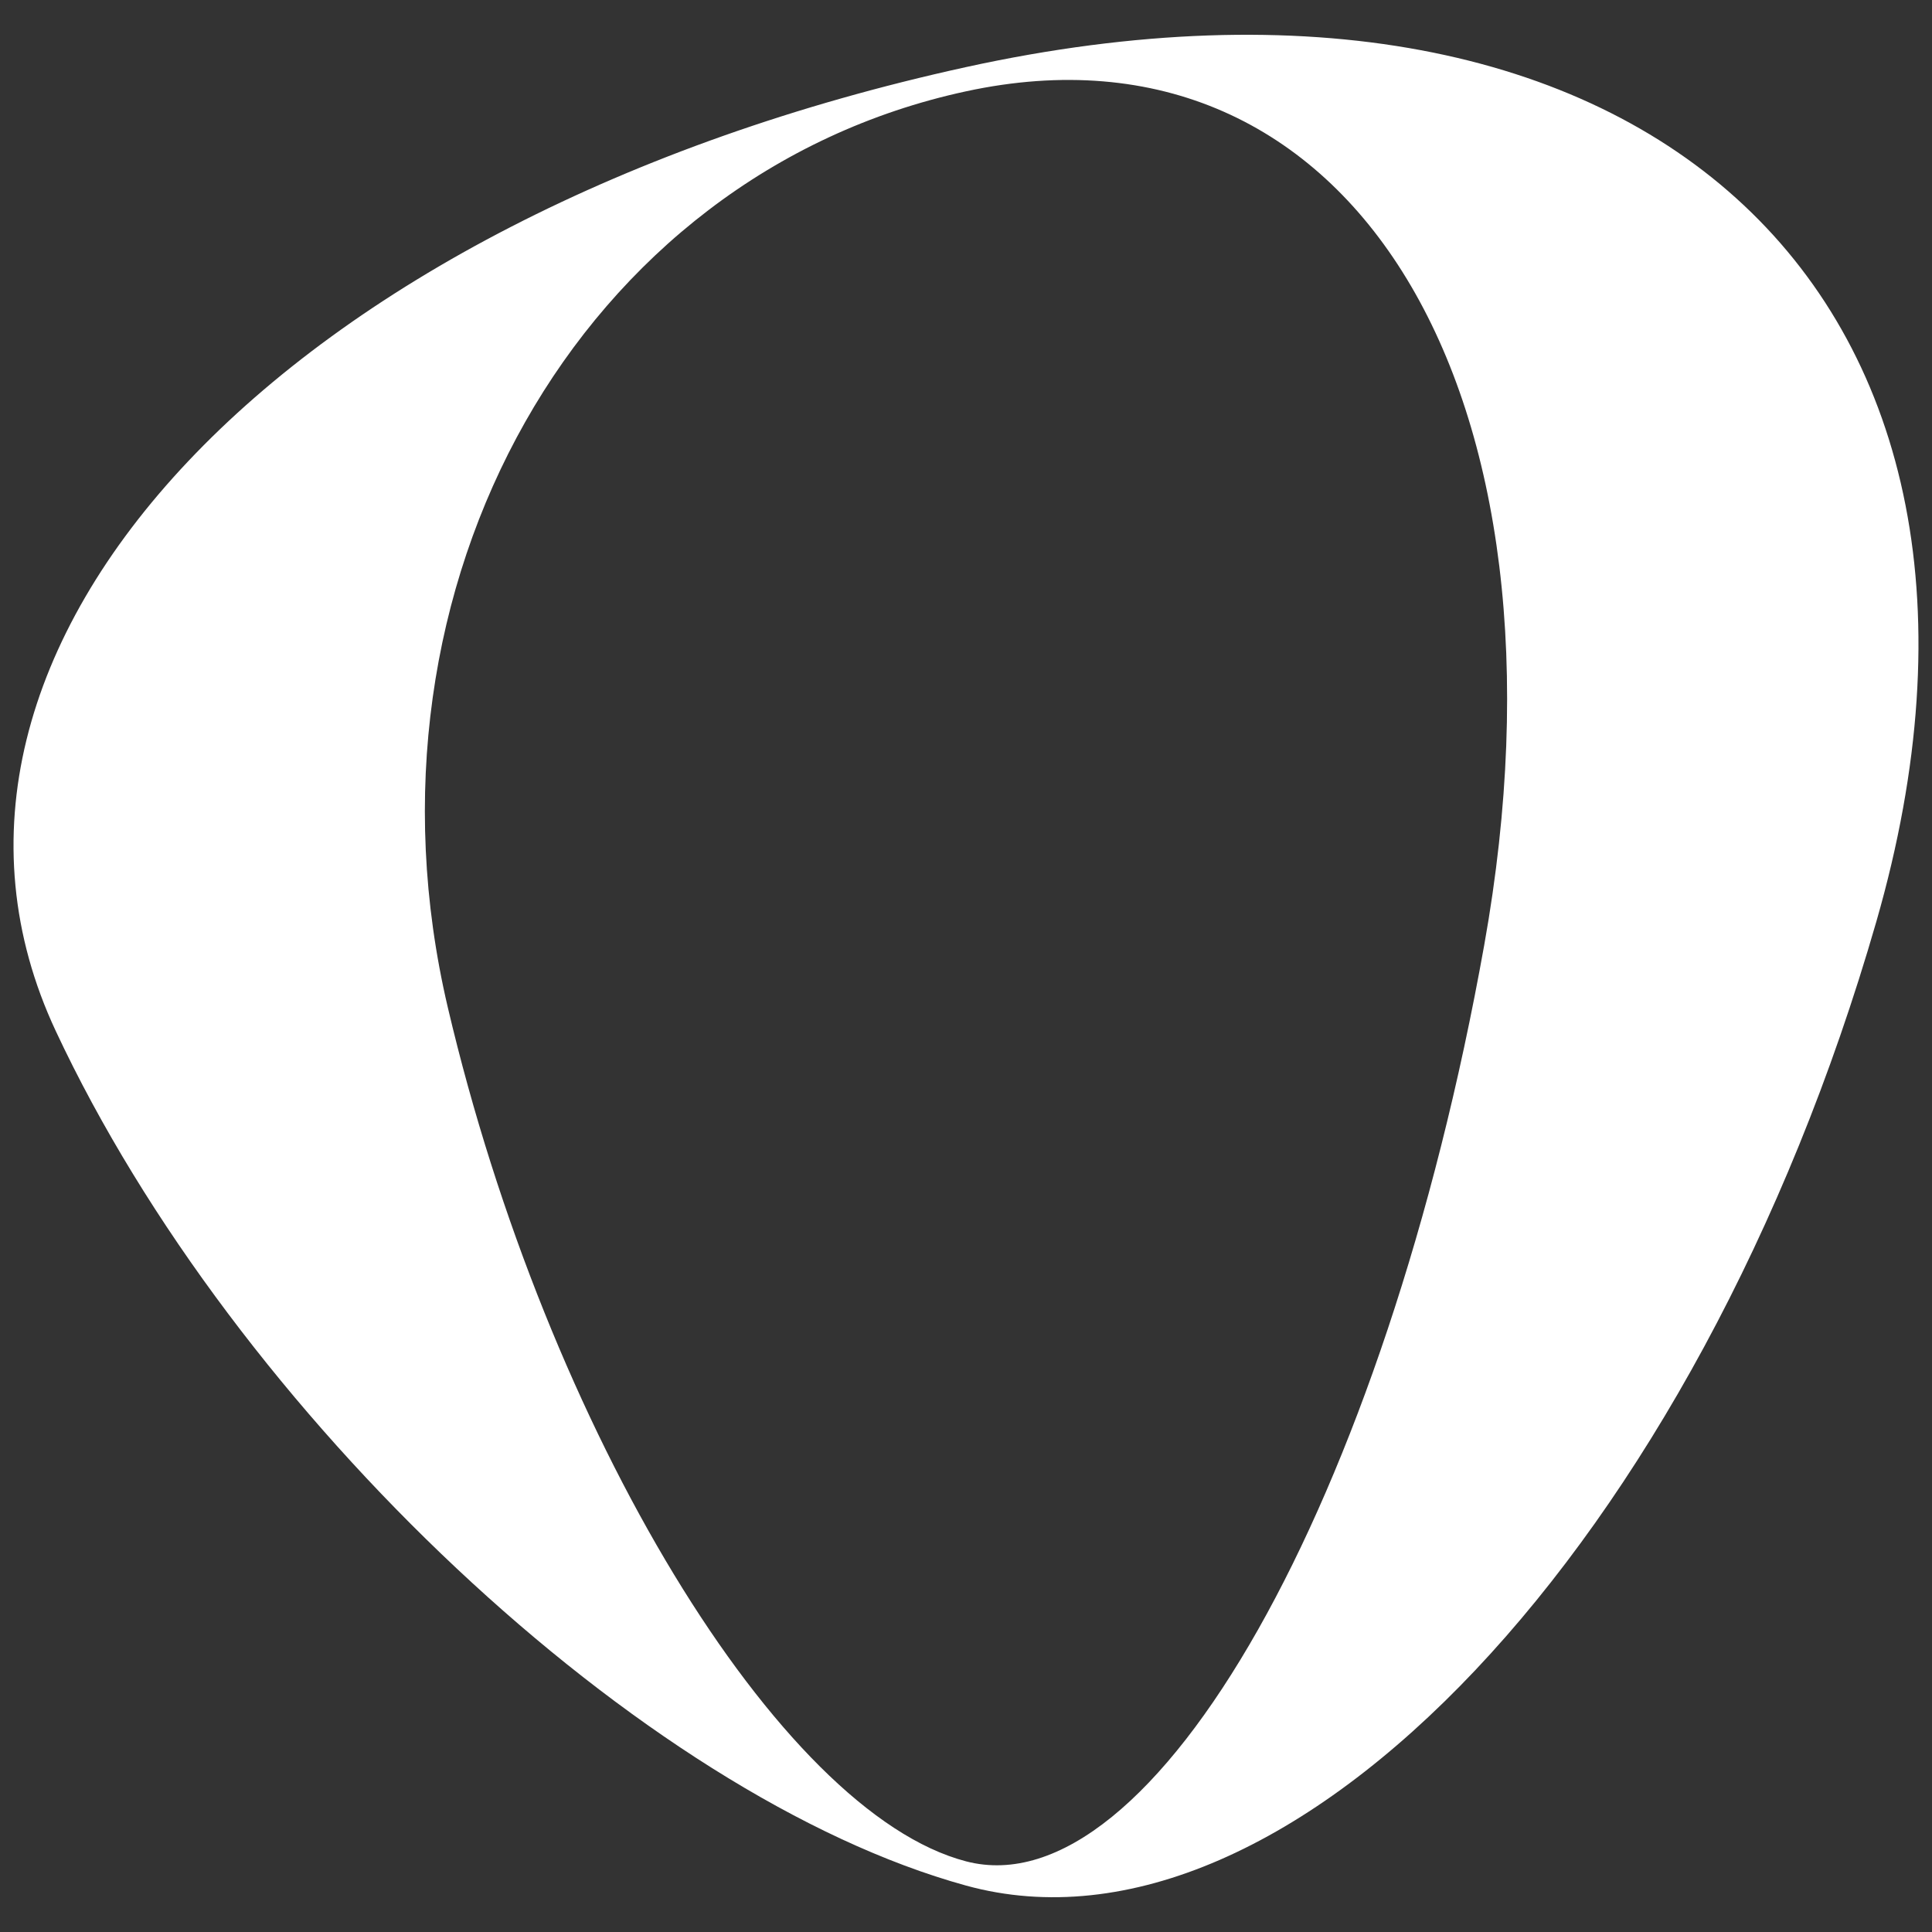 <?xml version="1.0" encoding="utf-8"?>
<!-- Generator: Adobe Illustrator 17.0.0, SVG Export Plug-In . SVG Version: 6.00 Build 0)  -->
<!DOCTYPE svg PUBLIC "-//W3C//DTD SVG 1.1//EN" "http://www.w3.org/Graphics/SVG/1.1/DTD/svg11.dtd">
<svg version="1.1" id="Layer_1" xmlns="http://www.w3.org/2000/svg" xmlns:xlink="http://www.w3.org/1999/xlink" x="0px" y="0px"
	 width="500px" height="500px" viewBox="0 0 500 500" enable-background="new 0 0 500 500" xml:space="preserve">
<rect x="0" y="0" width="500" height="500" fill="#333333" stroke="none"/>
<g>
	<path fill="#FFFFFF" d="M14.417,266.796C60.763,365.906,166.236,464.93,250,487.982c83.762,23.067,189.237-88.613,235.583-249.431
		C531.928,77.748,426.455-21.3,250,17.365C73.545,56.016-31.928,167.711,14.417,266.796z M115.89,260.712
		C90.211,151.318,150.254,45.164,250,23.636c99.744-21.549,159.789,77.408,134.108,220.996
		C358.429,388.226,298.386,494.379,250,481.71C201.612,469.053,141.569,370.087,115.89,260.712z"/>
</g>
</svg>
